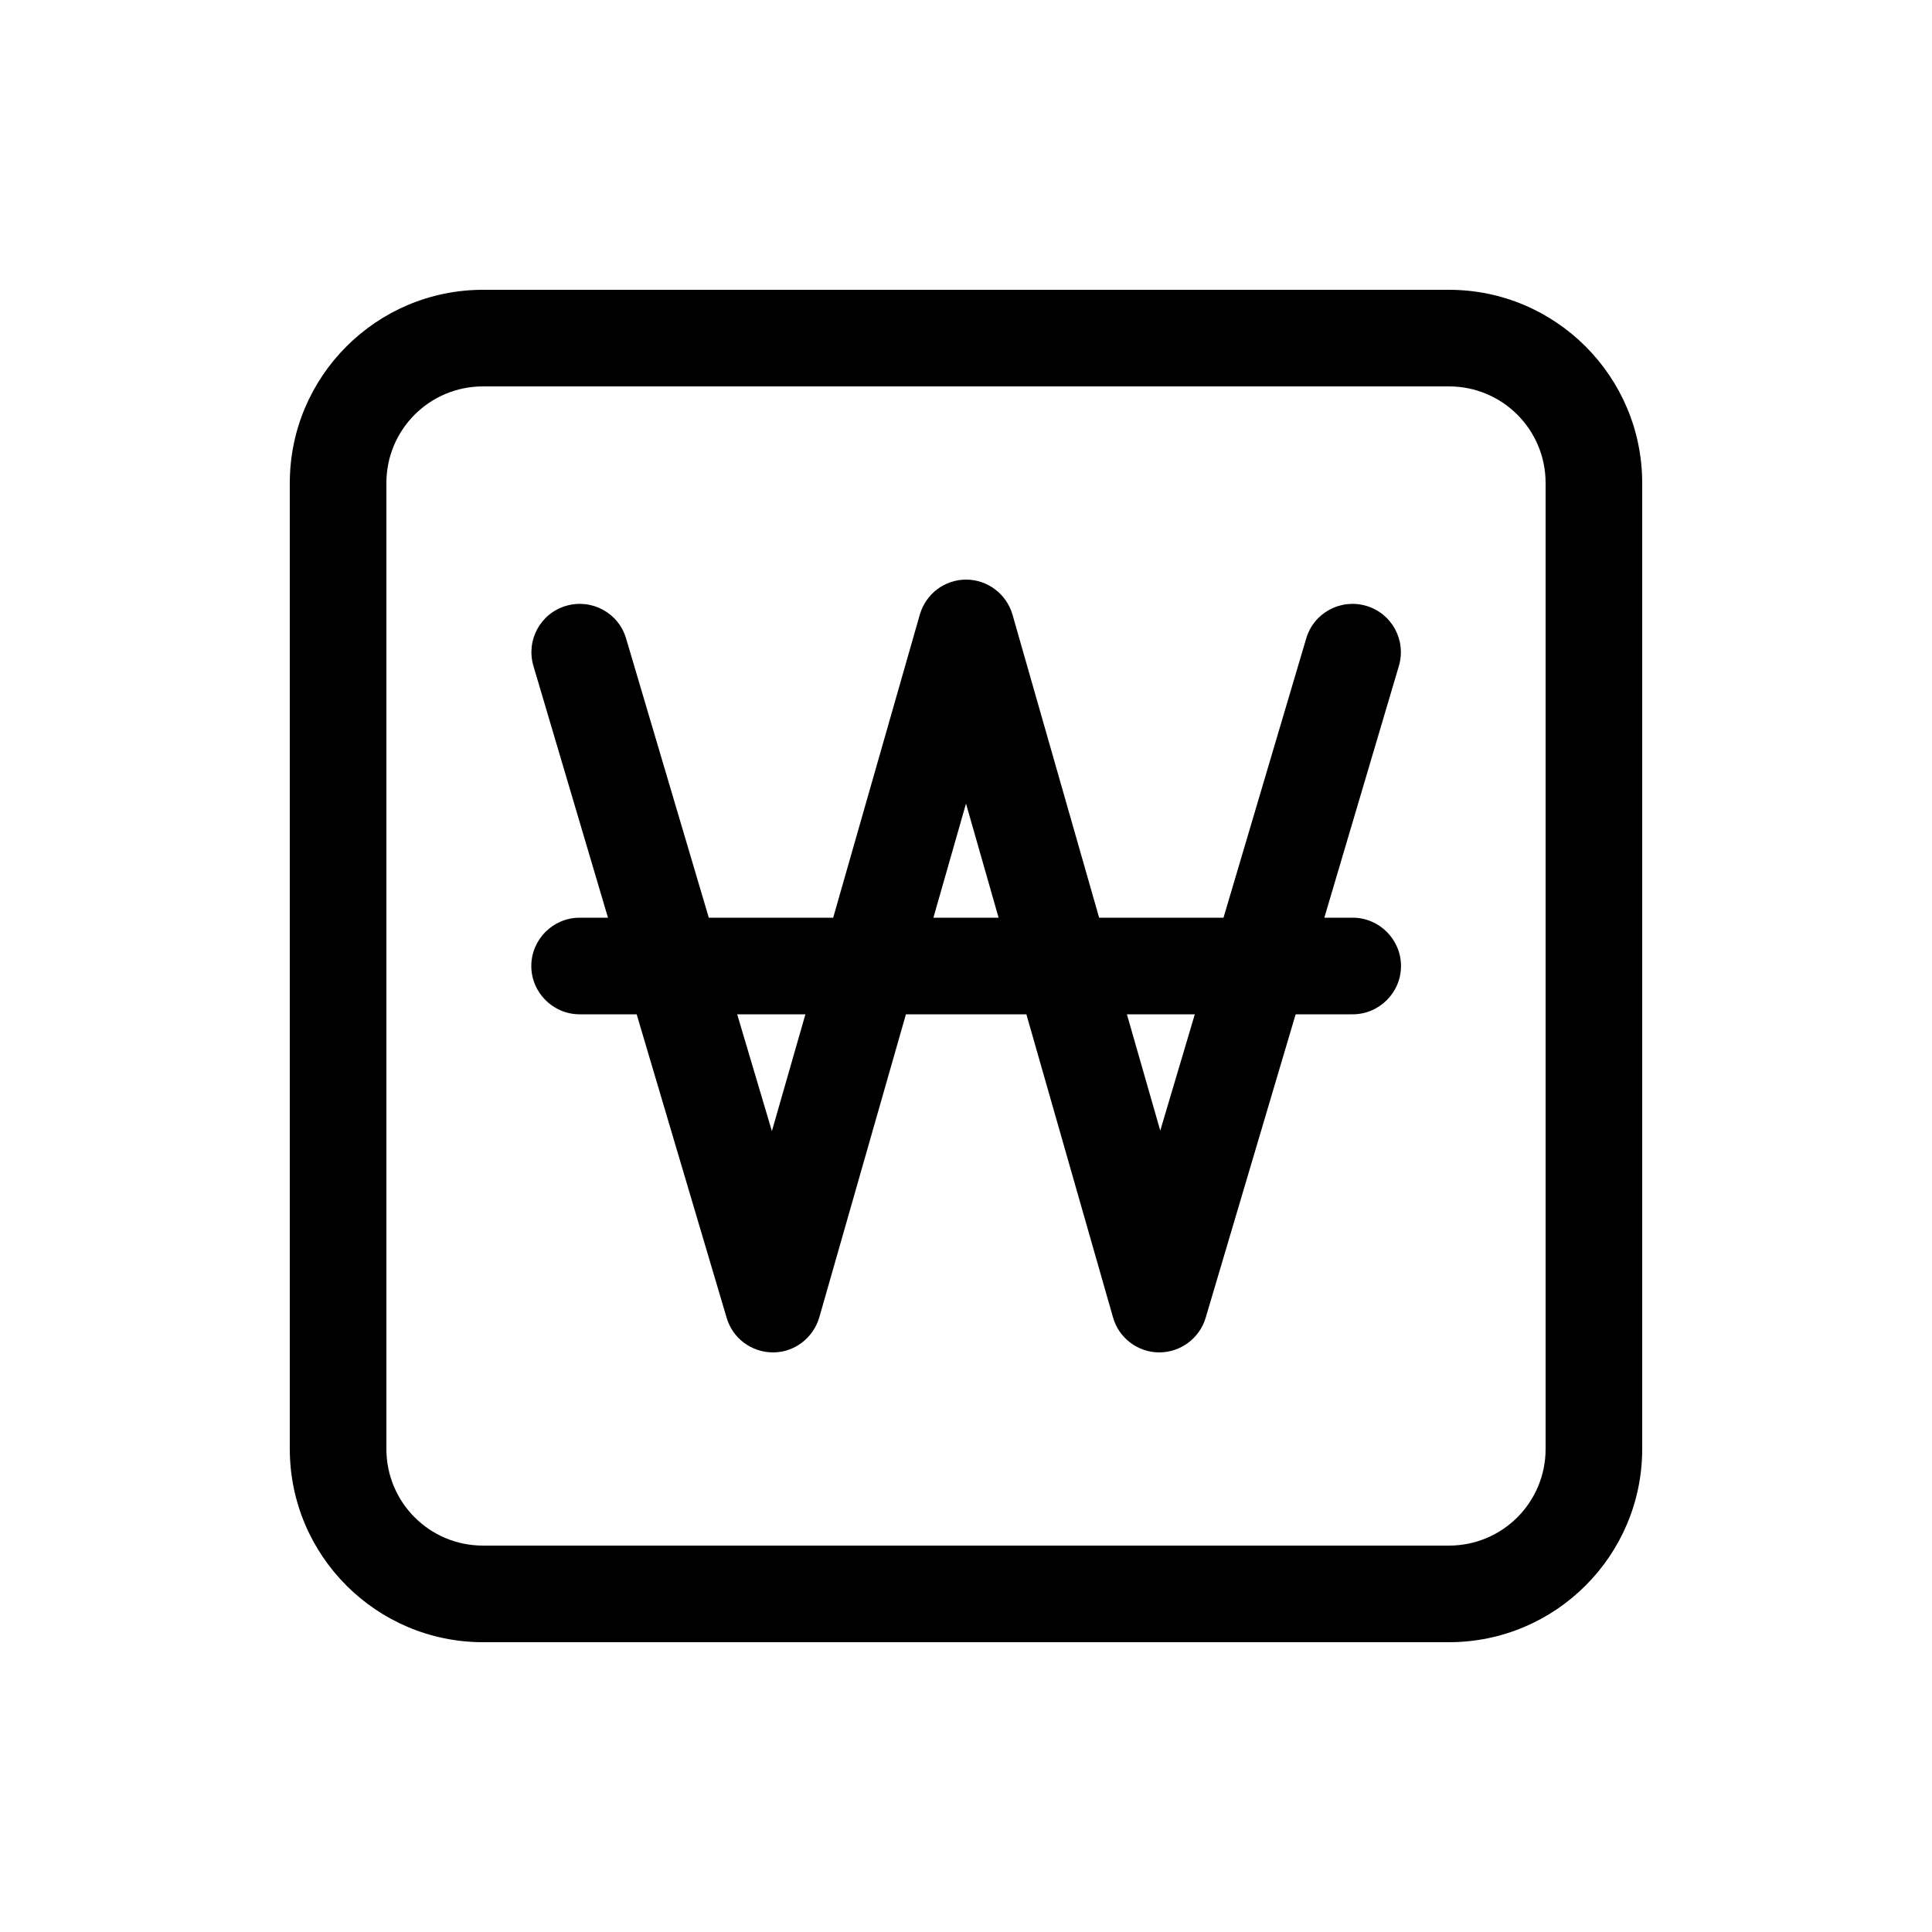 <svg xmlns="http://www.w3.org/2000/svg" viewBox="0 0 640 640"><!--! Font Awesome Pro 7.1.0 by @fontawesome - https://fontawesome.com License - https://fontawesome.com/license (Commercial License) Copyright 2025 Fonticons, Inc. --><path fill="currentColor" d="M160 128C142.3 128 128 142.3 128 160L128 480C128 497.7 142.3 512 160 512L480 512C497.7 512 512 497.7 512 480L512 160C512 142.3 497.7 128 480 128L160 128zM96 160C96 124.7 124.7 96 160 96L480 96C515.3 96 544 124.7 544 160L544 480C544 515.3 515.3 544 480 544L160 544C124.7 544 96 515.3 96 480L96 160zM320 192C327.1 192 333.4 196.7 335.4 203.6L364.1 304L405.3 304L432.7 211.5C435.2 203 444.1 198.2 452.6 200.7C461.1 203.2 465.9 212.1 463.4 220.6L438.7 304L448.1 304C456.9 304 464.1 311.2 464.1 320C464.1 328.8 456.9 336 448.1 336L429.2 336L399.4 436.5C397.4 443.3 391.1 448 384 448C376.9 448 370.6 443.2 368.7 436.4L340 336L300.1 336L271.4 436.4C269.4 443.2 263.2 448 256.1 448C249 448 242.7 443.4 240.7 436.5L210.9 336L192 336C183.2 336 176 328.8 176 320C176 311.2 183.2 304 192 304L201.4 304L176.7 220.6C174.2 212.1 179 203.2 187.5 200.7C196 198.2 204.9 203 207.4 211.5L234.8 304L276 304L304.7 203.6C306.7 196.7 312.9 192 320.1 192zM384.3 374.7L395.8 336L373.3 336L384.4 374.7zM320 266.2L309.2 304L330.8 304L320 266.2zM244.2 336L255.7 374.7L266.8 336L244.3 336z"/></svg>